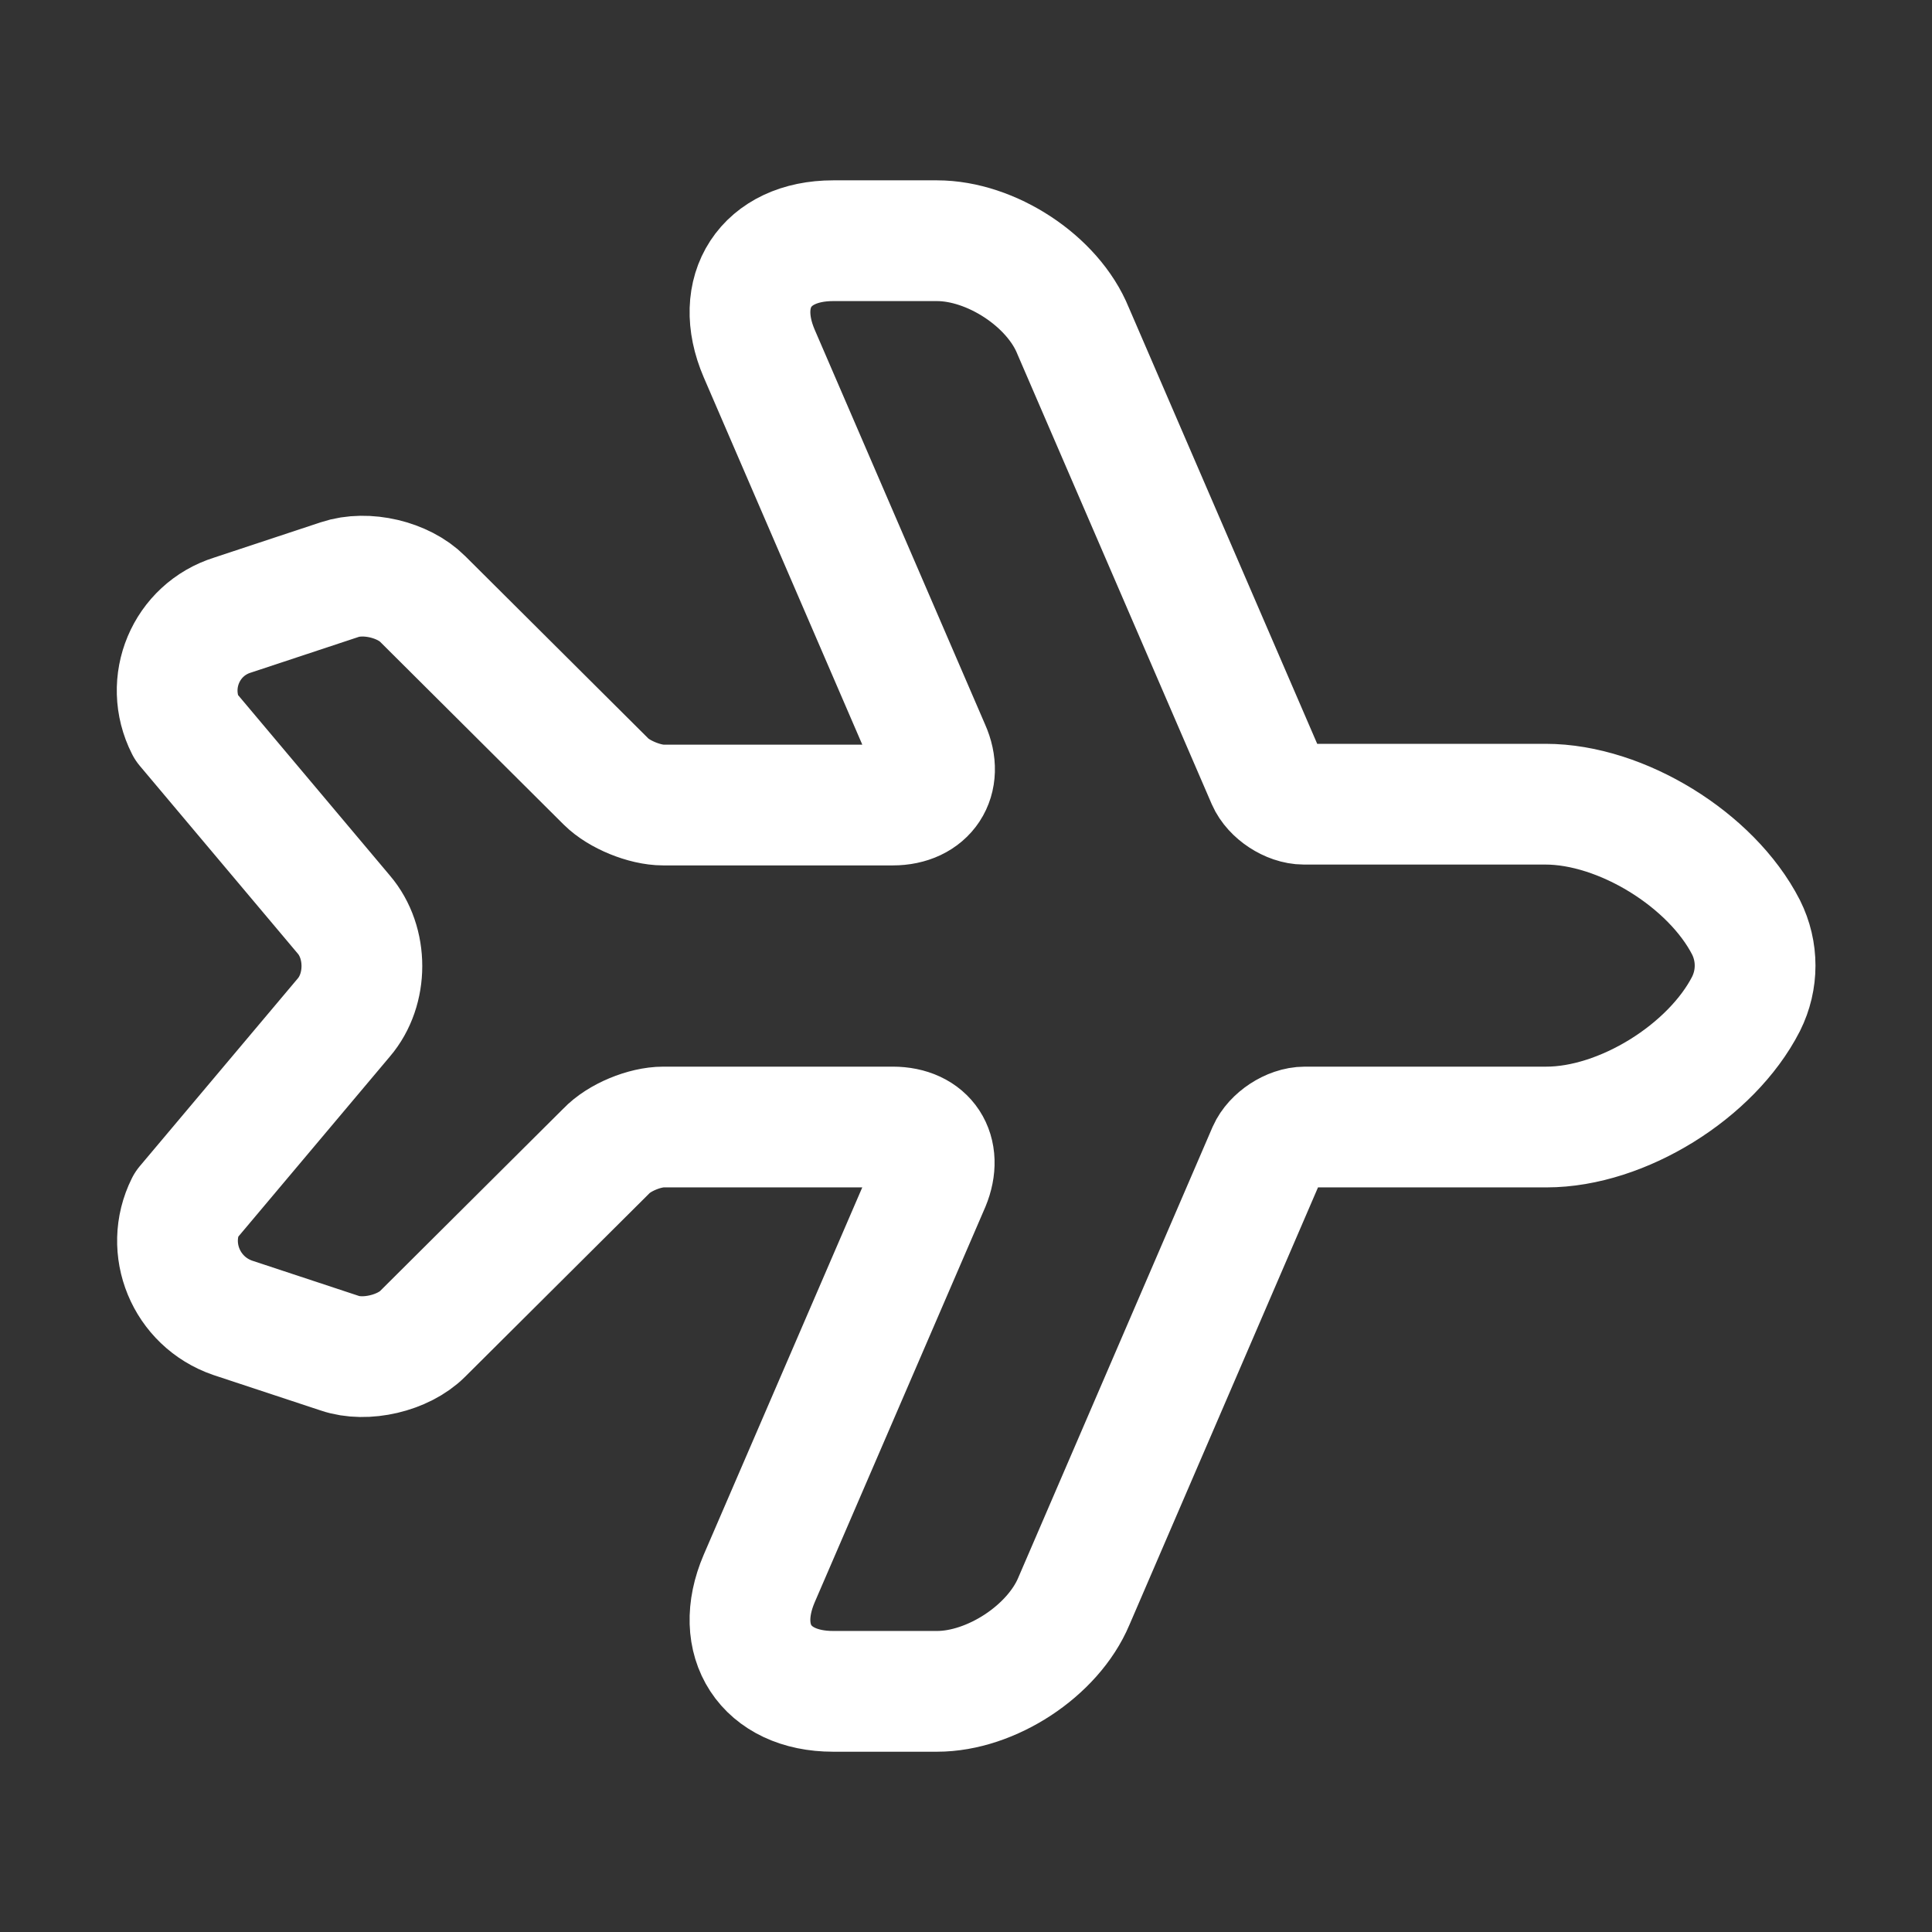 <svg width="32" height="32" viewBox="0 0 32 32" fill="none" xmlns="http://www.w3.org/2000/svg">
<rect x="0" y="0" width="32" height="32" fill="#333333" stroke="none"/>
<path d="M3.08 12.04L5.694 15.147C6.094 15.614 6.094 16.387 5.694 16.854L3.08 19.96C2.72 20.68 3.08 21.56 3.854 21.827L5.627 22.413C6.054 22.56 6.68 22.413 7 22.093L10.04 19.067C10.254 18.84 10.68 18.667 10.987 18.667L14.787 18.667C15.347 18.667 15.614 19.08 15.4 19.6L12.574 26.147C12.134 27.174 12.68 28.014 13.8 28.014L15.52 28.014C16.414 28.014 17.44 27.347 17.787 26.52L21 19.067C21.094 18.854 21.374 18.667 21.614 18.667L25.614 18.667C26.867 18.667 28.347 17.747 28.92 16.627C29.12 16.227 29.12 15.76 28.92 15.36C28.347 14.24 26.854 13.32 25.6 13.32L21.6 13.32C21.36 13.32 21.08 13.133 20.987 12.92L17.774 5.48C17.44 4.653 16.414 3.987 15.52 3.987L13.8 3.987C12.68 3.987 12.134 4.827 12.574 5.853L15.4 12.4C15.627 12.907 15.347 13.334 14.787 13.334L10.987 13.334C10.68 13.334 10.254 13.16 10.04 12.947L7 9.92C6.68 9.6 6.067 9.453 5.627 9.6L3.854 10.187C3.08 10.427 2.707 11.307 3.08 12.04Z" stroke="white" stroke-width="2" stroke-linecap="round" stroke-linejoin="round"/>
</svg>
